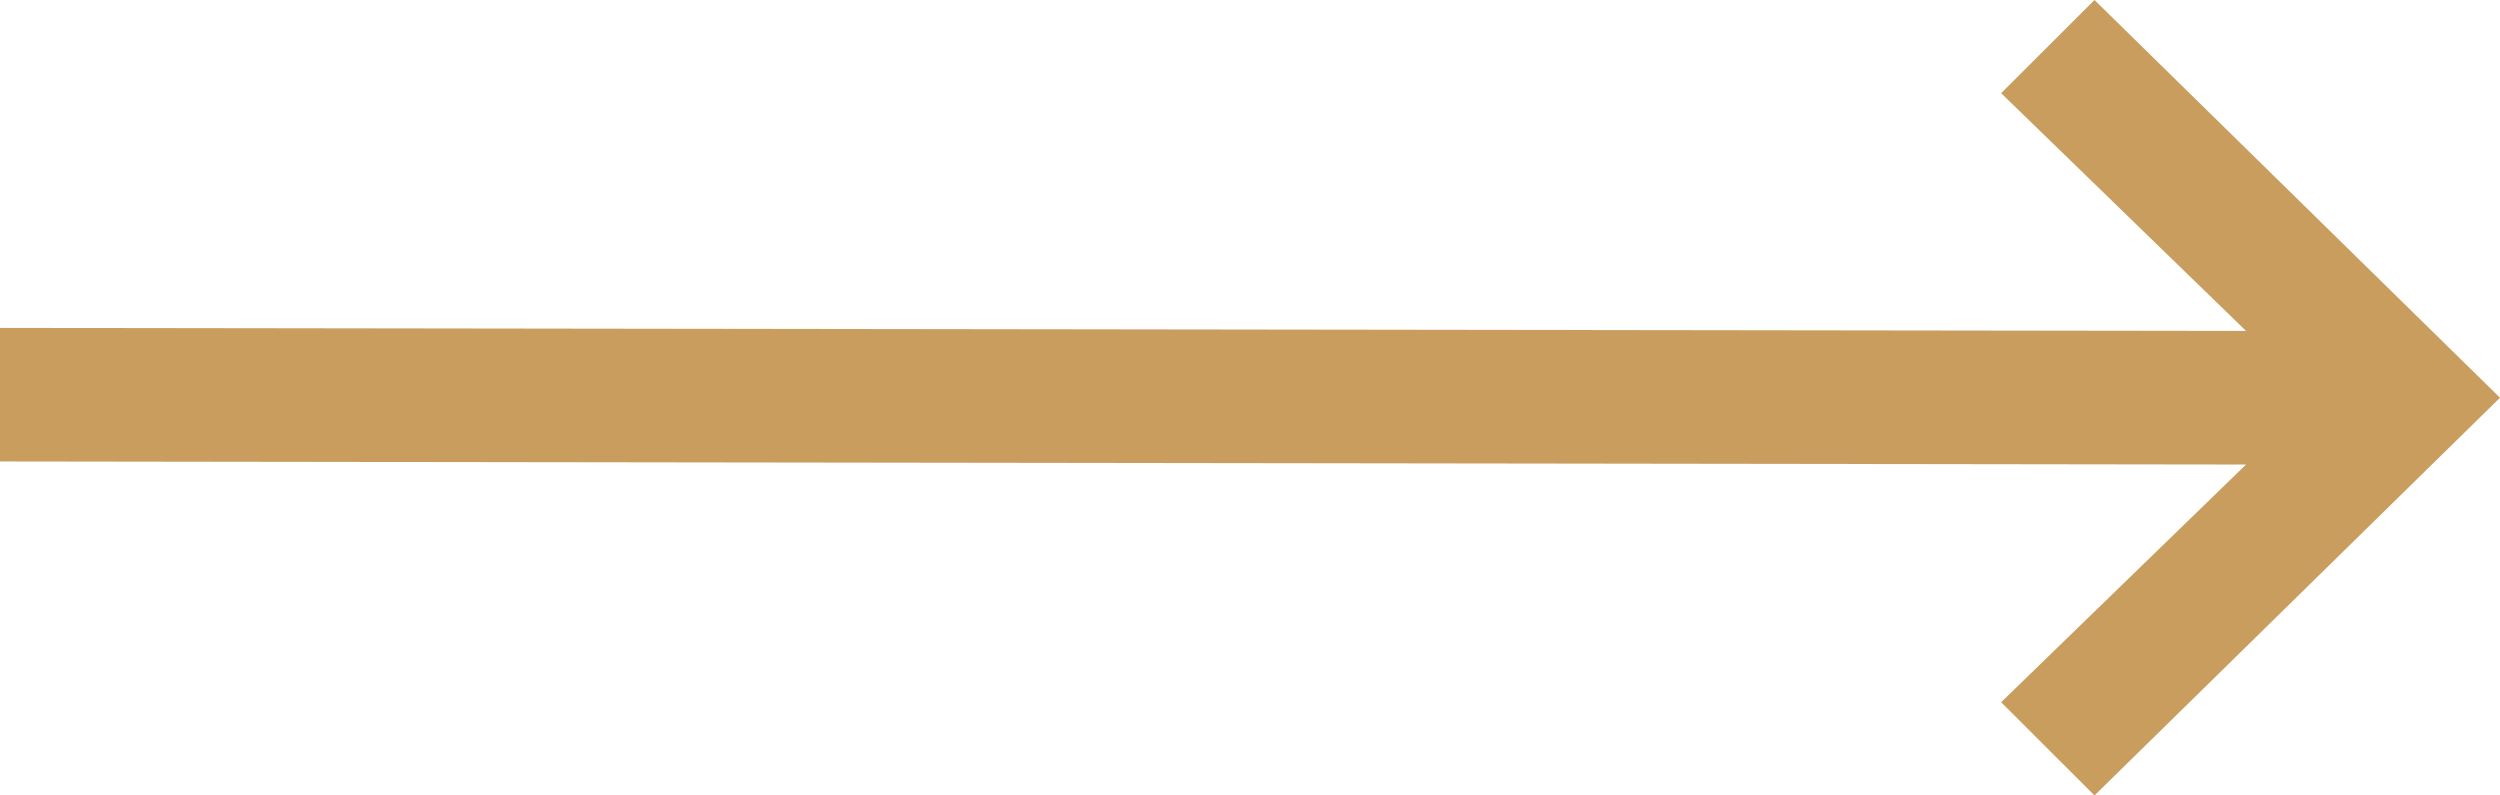 <svg xmlns="http://www.w3.org/2000/svg" width="44" height="14" viewBox="0 0 44 14"><path fill="#C99D5E" fill-rule="evenodd" d="M36.863 0L35.22 1.64l4.31 4.184L0 5.771v2.351l39.53.054-4.31 4.183L36.863 14 44 7z"/></svg>